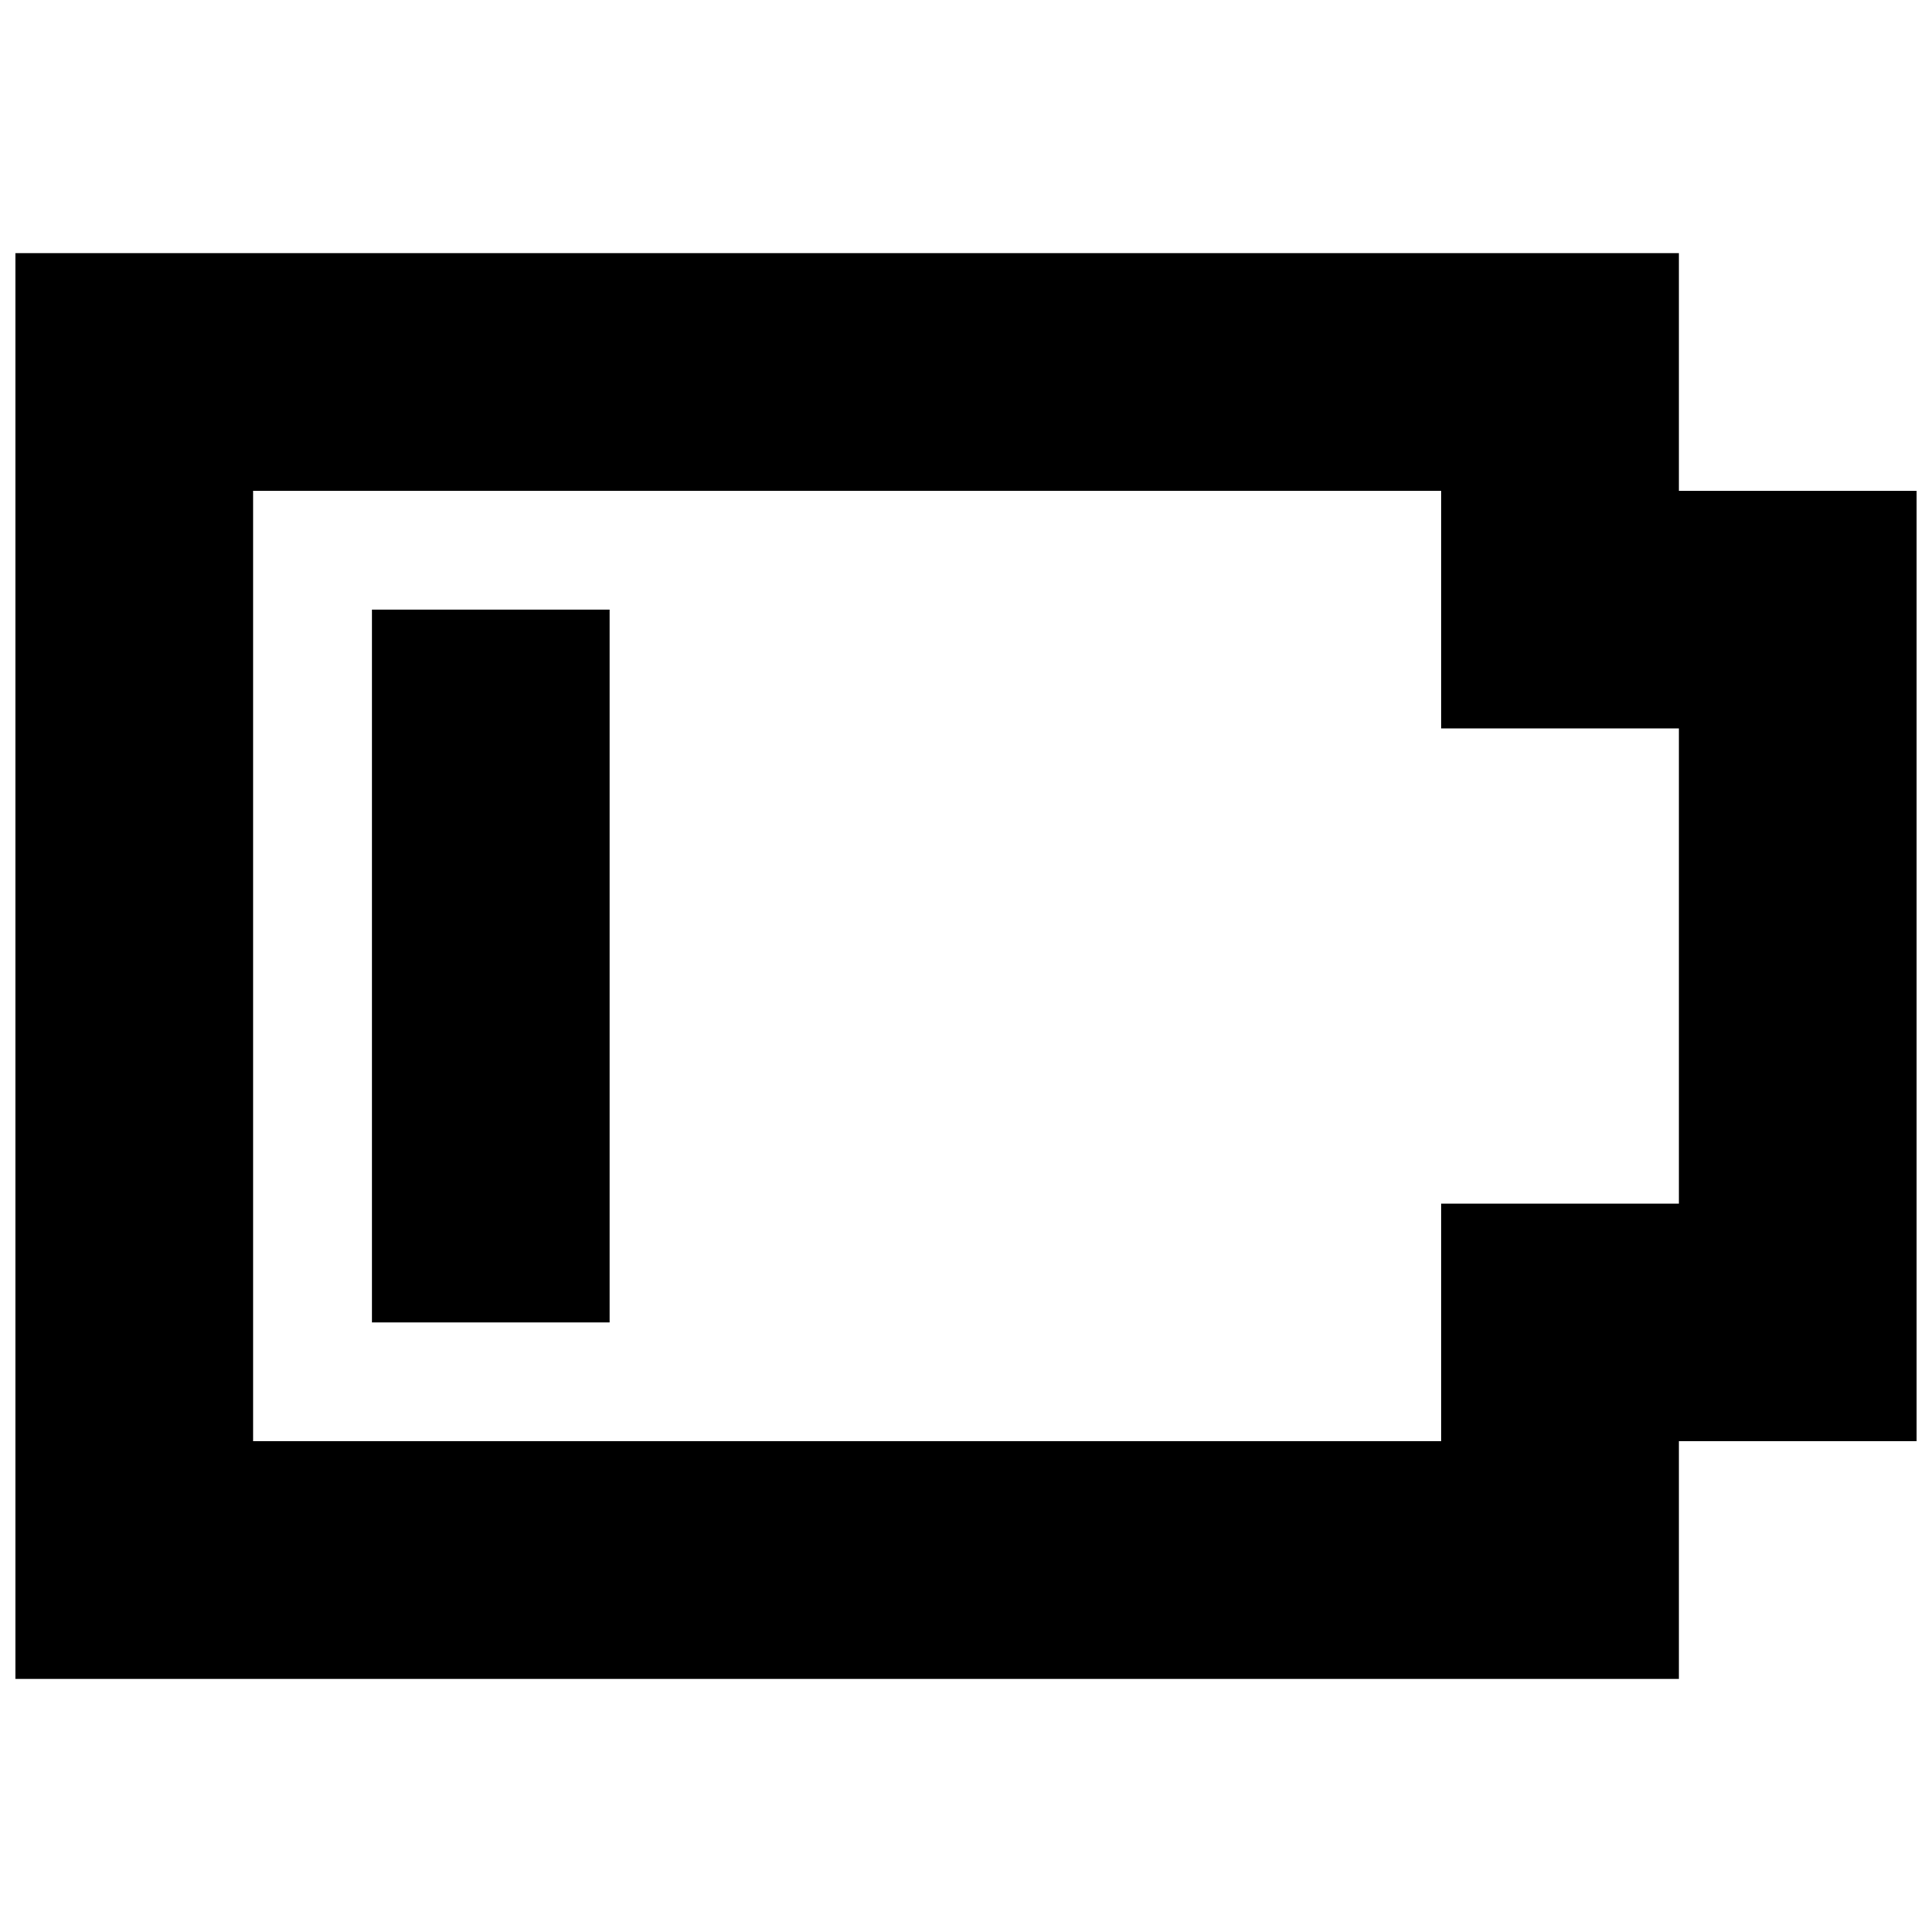 <?xml version="1.0" encoding="UTF-8"?>
<!-- Uploaded to: ICON Repo, www.svgrepo.com, Generator: ICON Repo Mixer Tools -->
<svg width="800px" height="800px" version="1.1" viewBox="144 144 512 512" xmlns="http://www.w3.org/2000/svg">
 <defs>
  <clipPath id="a">
   <path d="m148.09 211h503.81v378h-503.81z"/>
  </clipPath>
 </defs>
 <path d="m242.56 305.54h62.977v188.93h-62.977z"/>
 <g clip-path="url(#a)">
  <path d="m525.95 274.05v62.977h62.977v125.95h-62.977v62.977l-314.88-0.004v-251.9h314.88m62.977-62.977h-440.83v377.86h440.83v-62.977h62.977v-251.9h-62.977z"/>
 </g>
</svg>